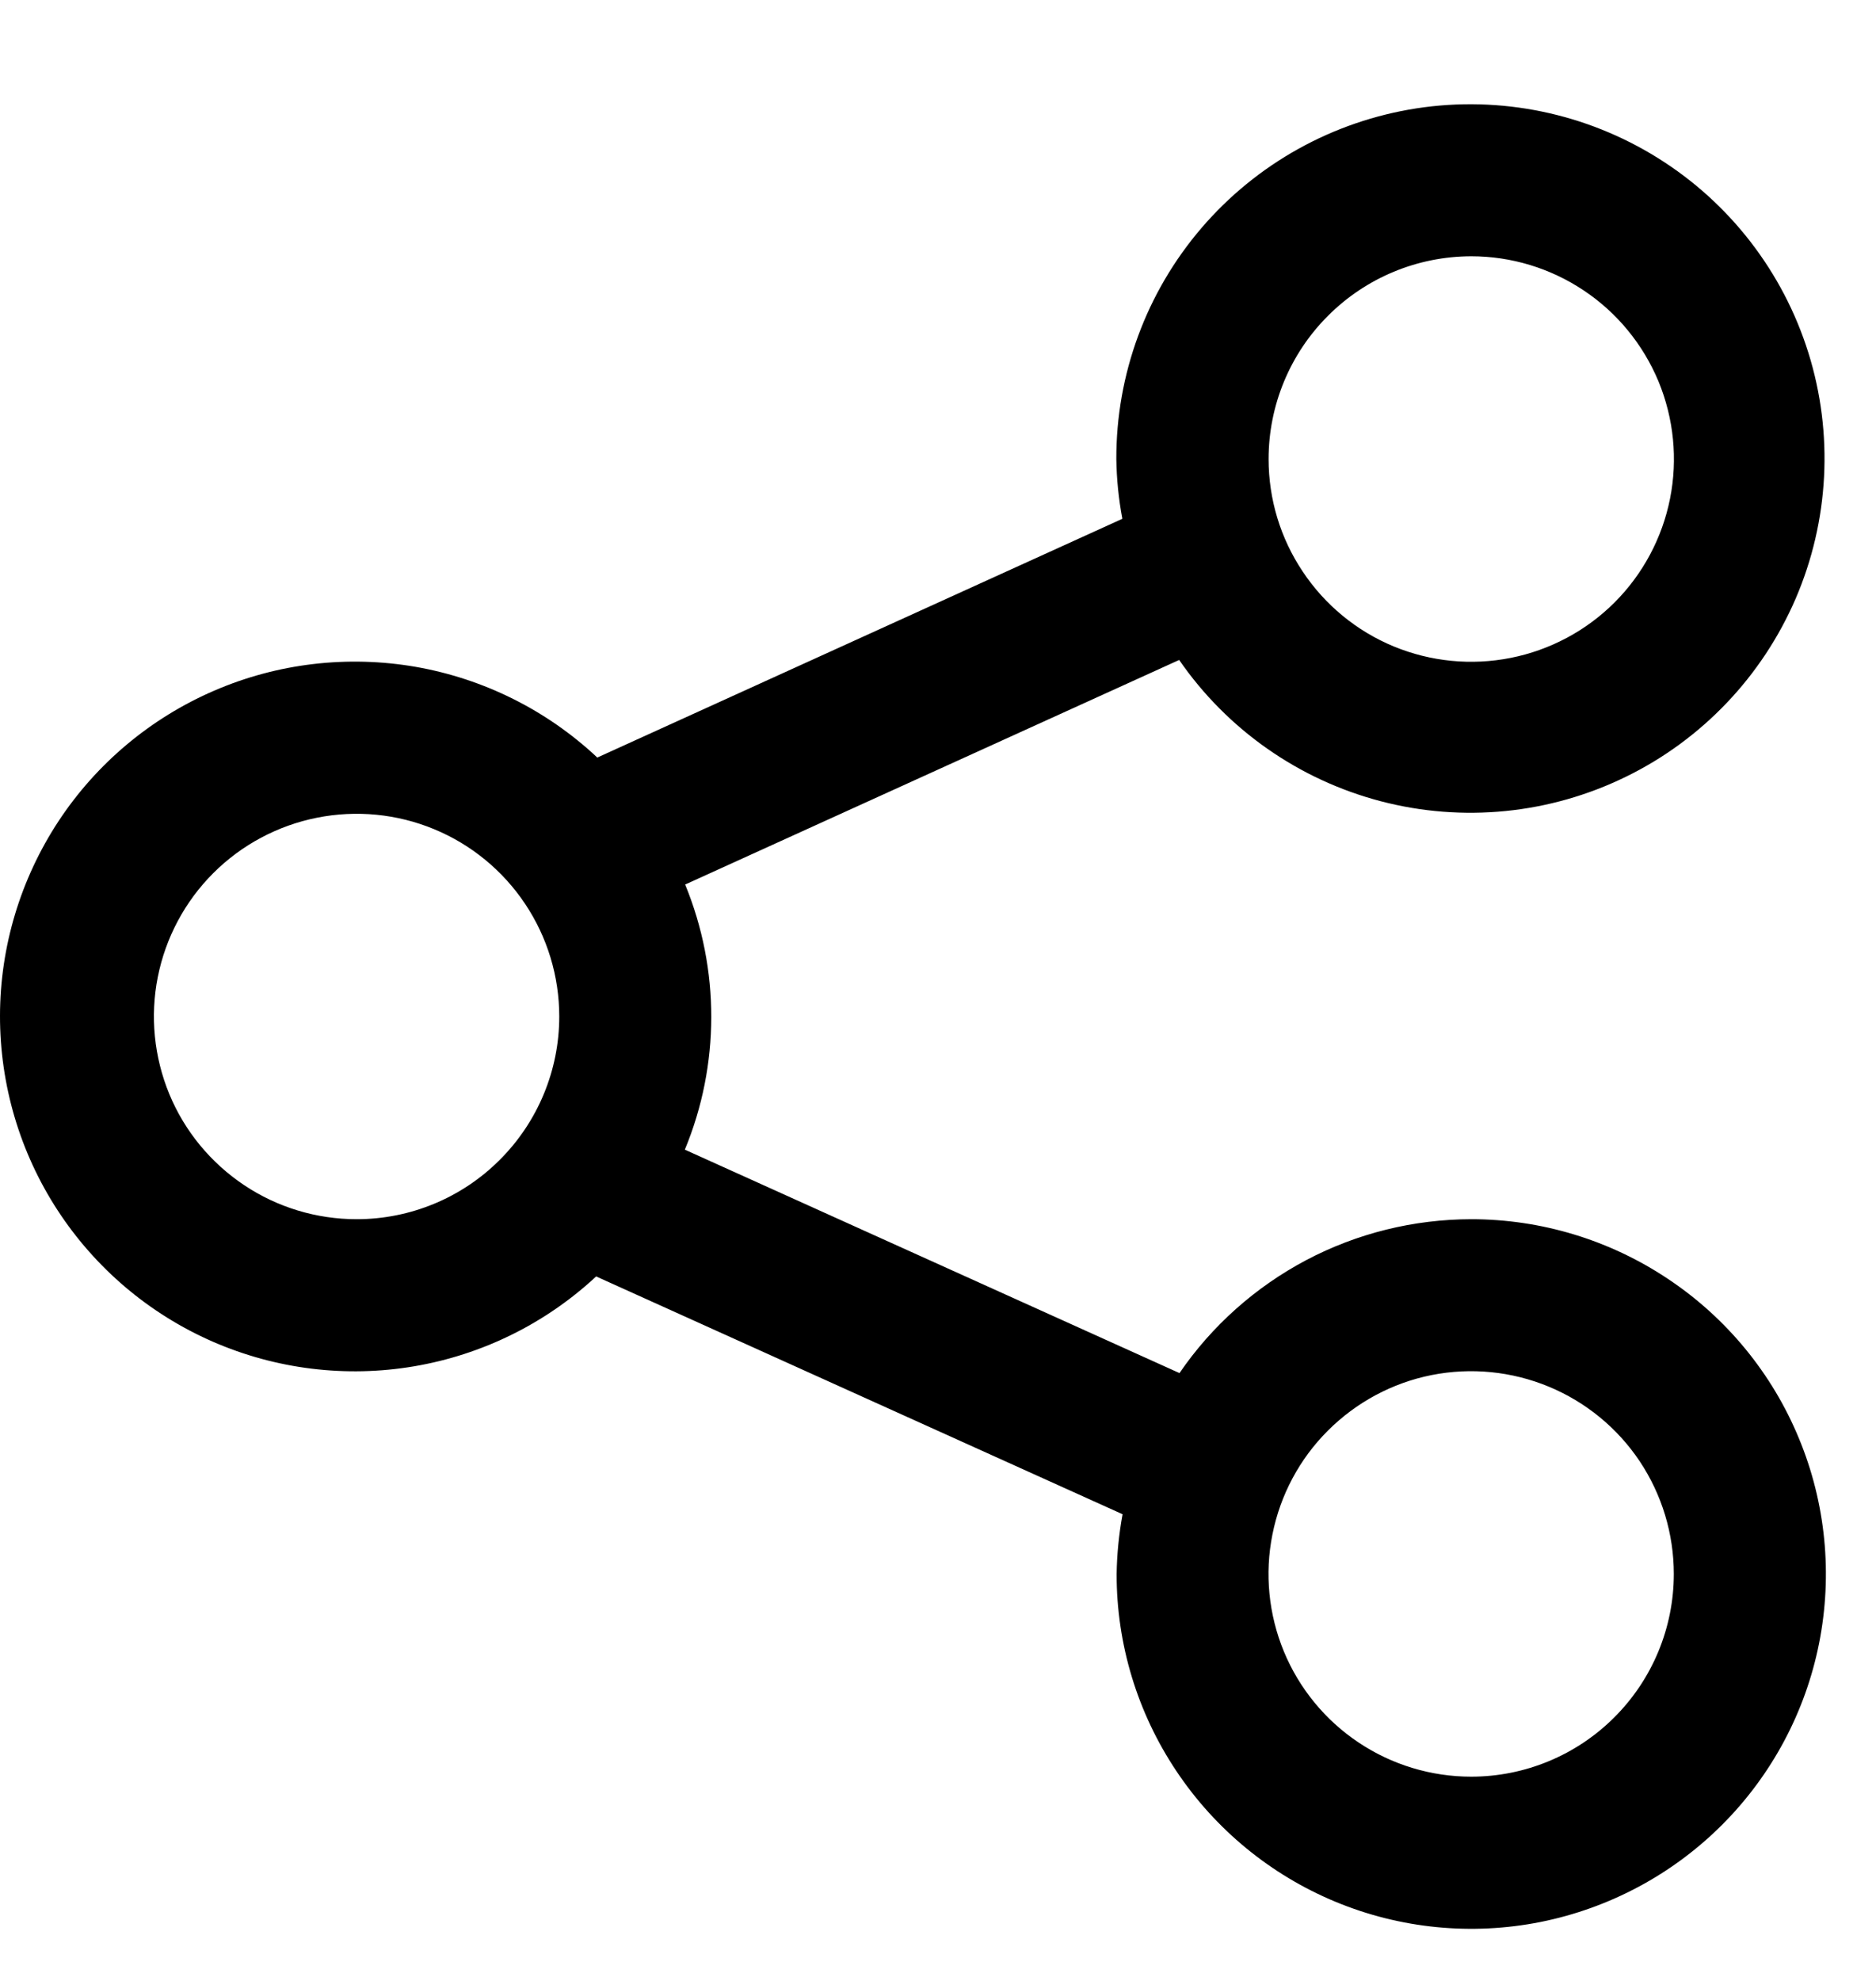 <svg width="18" height="19" viewBox="0 0 18 19" fill="none" xmlns="http://www.w3.org/2000/svg">
<g clip-path="url(#clip0_29_760)">
<path d="M14.116 11.694C13.564 11.695 13.021 11.829 12.534 12.086C12.046 12.344 11.628 12.716 11.317 13.17L6.571 11.027C6.908 10.213 6.909 9.299 6.574 8.484L11.314 6.33C11.776 6.999 12.462 7.479 13.248 7.685C14.035 7.891 14.868 7.808 15.599 7.451C16.329 7.095 16.907 6.488 17.229 5.742C17.55 4.996 17.594 4.159 17.351 3.383C17.108 2.608 16.596 1.945 15.906 1.515C15.217 1.085 14.396 0.916 13.593 1.039C12.789 1.163 12.057 1.57 11.528 2.187C10.999 2.804 10.709 3.59 10.711 4.403C10.714 4.595 10.733 4.787 10.769 4.976L5.731 7.266C5.247 6.812 4.641 6.51 3.988 6.396C3.334 6.283 2.662 6.362 2.054 6.625C1.445 6.888 0.926 7.323 0.561 7.877C0.197 8.431 0.001 9.079 8.21892e-06 9.742C-0.001 10.405 0.191 11.054 0.553 11.609C0.916 12.165 1.432 12.602 2.04 12.868C2.647 13.133 3.319 13.216 3.973 13.105C4.627 12.994 5.234 12.695 5.72 12.243L10.771 14.524C10.736 14.713 10.717 14.905 10.714 15.097C10.713 15.77 10.913 16.428 11.287 16.987C11.661 17.547 12.192 17.983 12.814 18.241C13.436 18.499 14.12 18.566 14.78 18.435C15.44 18.303 16.047 17.979 16.523 17.503C16.999 17.027 17.323 16.421 17.454 15.761C17.585 15.101 17.518 14.416 17.26 13.795C17.003 13.173 16.566 12.641 16.006 12.268C15.447 11.894 14.789 11.694 14.116 11.694ZM14.116 2.458C14.5 2.458 14.876 2.572 15.196 2.786C15.516 2.999 15.765 3.303 15.913 3.658C16.06 4.014 16.099 4.405 16.024 4.782C15.949 5.159 15.764 5.506 15.492 5.778C15.22 6.05 14.873 6.235 14.496 6.31C14.119 6.385 13.728 6.347 13.372 6.2C13.017 6.053 12.713 5.803 12.5 5.483C12.286 5.164 12.172 4.788 12.172 4.403C12.172 3.888 12.377 3.393 12.742 3.029C13.106 2.664 13.6 2.459 14.116 2.458ZM3.422 11.694C3.038 11.694 2.662 11.581 2.342 11.367C2.022 11.153 1.772 10.85 1.625 10.495C1.478 10.139 1.439 9.748 1.514 9.371C1.589 8.994 1.774 8.647 2.046 8.375C2.318 8.103 2.665 7.918 3.042 7.843C3.419 7.768 3.81 7.806 4.165 7.953C4.521 8.1 4.825 8.35 5.038 8.669C5.252 8.989 5.366 9.365 5.366 9.75C5.366 10.265 5.161 10.759 4.796 11.124C4.432 11.489 3.938 11.694 3.422 11.694ZM14.116 17.041C13.731 17.041 13.355 16.927 13.035 16.713C12.716 16.5 12.466 16.196 12.319 15.841C12.172 15.485 12.133 15.094 12.209 14.717C12.284 14.34 12.469 13.993 12.741 13.722C13.013 13.45 13.359 13.264 13.736 13.189C14.114 13.114 14.505 13.153 14.86 13.3C15.215 13.447 15.519 13.696 15.733 14.016C15.946 14.336 16.06 14.712 16.06 15.097C16.06 15.612 15.855 16.107 15.49 16.471C15.126 16.836 14.631 17.041 14.116 17.041Z" fill="black"/>
</g>
<defs>
<clipPath id="clip0_29_760">
<rect width="18" height="18" fill="white" transform="translate(0 0.5)"/>
</clipPath>
</defs>
</svg>
